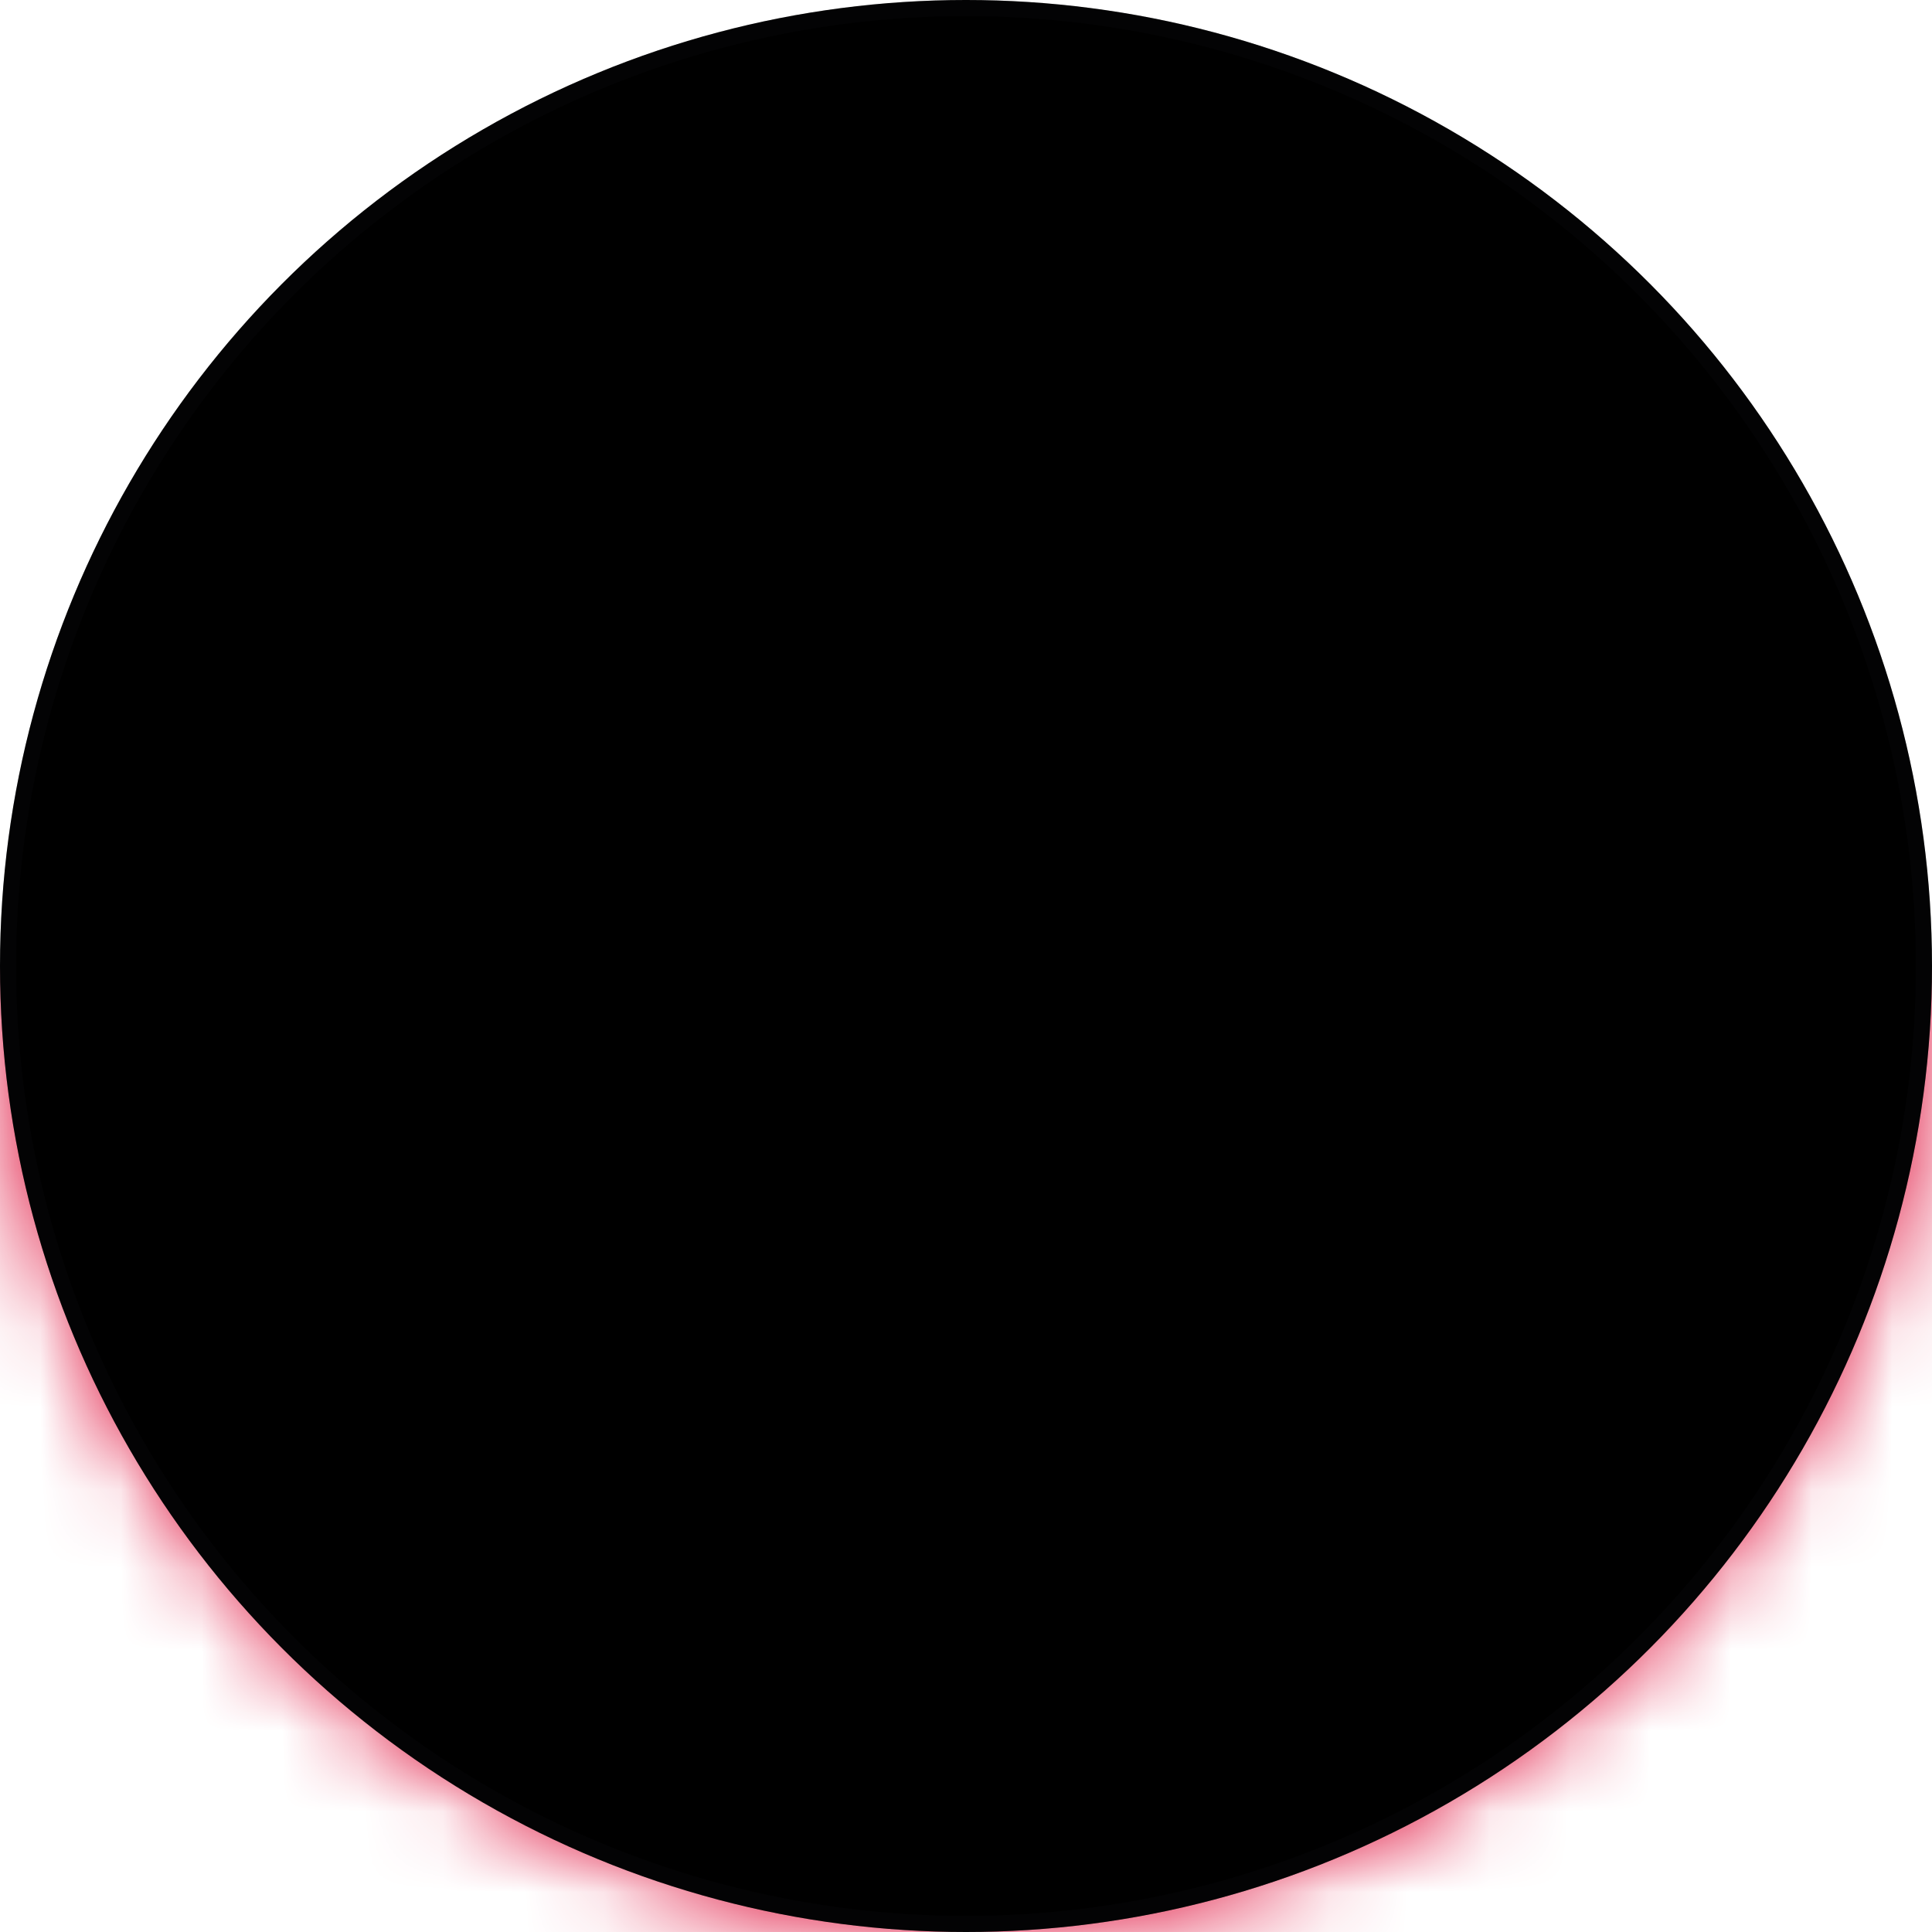 <svg xmlns="http://www.w3.org/2000/svg" xmlns:xlink="http://www.w3.org/1999/xlink" width="24" height="24" viewBox="0 0 24 24">
    <defs>
        <circle id="5z5h7r3nla" cx="12" cy="12" r="12"/>
        <circle id="3p8uy3ohnc" cx="12" cy="12" r="12"/>
        <filter id="eep6qglahd" width="100.8%" height="100.8%" x="-.4%" y="-.4%" filterUnits="objectBoundingBox">
            <feGaussianBlur in="SourceAlpha" result="shadowBlurInner1" stdDeviation=".1"/>
            <feOffset in="shadowBlurInner1" result="shadowOffsetInner1"/>
            <feComposite in="shadowOffsetInner1" in2="SourceAlpha" k2="-1" k3="1" operator="arithmetic" result="shadowInnerInner1"/>
            <feColorMatrix in="shadowInnerInner1" values="0 0 0 0 0 0 0 0 0 0 0 0 0 0 0 0 0 0 0.2 0"/>
        </filter>
    </defs>
    <g fill="none" fill-rule="evenodd">
        <g>
            <g>
                <g>
                    <g transform="translate(-456 -3768) translate(152 3552) translate(304 216)">
                        <mask id="tpht9vfubb" fill="#fff">
                            <use xlink:href="#5z5h7r3nla"/>
                        </mask>
                        <use fill="#FFF" xlink:href="#5z5h7r3nla"/>
                        <g mask="url(#tpht9vfubb)">
                            <path fill="#FFF" d="M0 12L24 12 24 0 0 0z"/>
                            <path fill="#DF0B37" d="M0 24L24 24 24 12 0 12z"/>
                        </g>
                    </g>
                    <g transform="translate(-456 -3768) translate(152 3552) translate(304 216)">
                        <use fill="#D8D8D8" fill-opacity="0" xlink:href="#3p8uy3ohnc"/>
                        <use fill="#000" filter="url(#eep6qglahd)" xlink:href="#3p8uy3ohnc"/>
                        <circle cx="12" cy="12" r="11.9" stroke="#111214" stroke-linejoin="square" stroke-opacity=".2" stroke-width=".2"/>
                    </g>
                </g>
            </g>
        </g>
    </g>
</svg>
